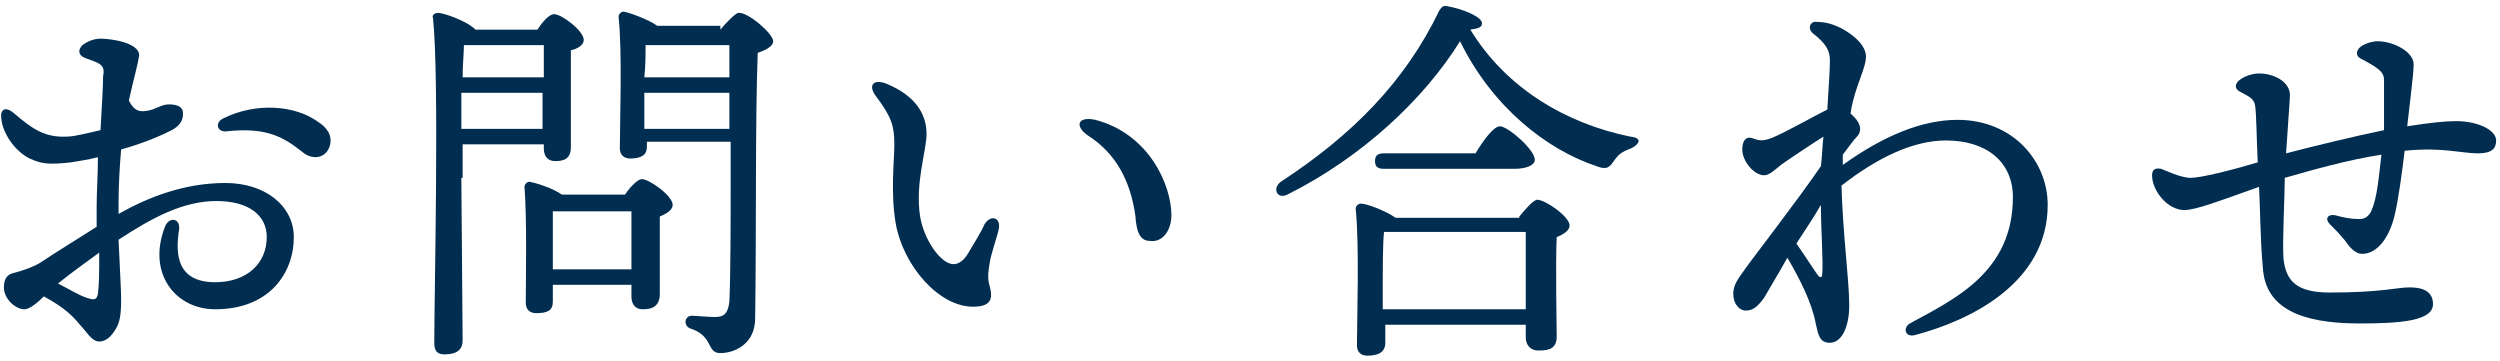 <?xml version="1.0" encoding="utf-8"?>
<!-- Generator: Adobe Illustrator 24.3.2, SVG Export Plug-In . SVG Version: 6.00 Build 0)  -->
<svg version="1.1" id="レイヤー_1" xmlns="http://www.w3.org/2000/svg" xmlns:xlink="http://www.w3.org/1999/xlink" x="0px"
	 y="0px" width="194px" height="28px" viewBox="0 0 194 28" style="enable-background:new 0 0 194 28;" xml:space="preserve">
<style type="text/css">
	.st0{fill:#002D50;}
</style>
<g>
	<path class="st0" d="M6.6,4.5C6.1,4.3,6,3.9,6.4,3.5C6.8,3.2,7.3,3,7.8,3c0.8,0,3,0.3,3,1.3C10.7,5,10.4,6,10,7.8
		c0.4,0.8,0.8,0.9,1.4,0.8c0.7-0.1,1.1-0.5,1.7-0.5c0.5,0,1.1,0.1,1.1,0.7c0,0.4-0.1,0.8-0.7,1.2c-0.7,0.4-2.3,1.1-4.1,1.6
		c-0.1,1.2-0.2,2.6-0.2,4.2c0,0.3,0,0.5,0,0.8c2.3-1.3,5.1-2.4,8.3-2.4c3.1,0,5.3,1.8,5.3,4.2c0,2.8-1.9,5.6-6.1,5.6
		c-3.1,0-5.3-2.8-3.9-6.4c0.3-0.8,1.2-0.7,1.1,0.2c-0.3,1.9-0.2,4.1,2.8,4.1c2.5,0,4-1.5,4-3.5c0-1.7-1.4-2.8-3.9-2.8
		c-2.6,0-5,1.3-7.6,3c0.1,2.2,0.2,4,0.2,4.6c0,1.2-0.1,1.8-0.4,2.3c-0.3,0.5-0.7,1-1.3,1c-0.6,0-1-0.8-1.5-1.3
		c-0.8-1-1.7-1.6-2.8-2.2c-0.5,0.5-1.1,1-1.5,1c-0.7,0-1.6-0.8-1.6-1.7c0-0.7,0.3-1,0.7-1.1c0.8-0.2,1.6-0.5,2.1-0.8
		c1.5-1,3-1.9,4.4-2.8c0-0.5,0-1.1,0-1.6c0-1.1,0.1-2.5,0.1-3.8c-0.8,0.2-1.5,0.3-2.1,0.4c-1.8,0.2-2.3,0.1-3.2-0.3
		c-1.2-0.6-2.1-2-2.2-3.1v0c-0.1-0.7,0.3-1,1-0.4c1.3,1.1,2.3,1.9,4.1,1.8c0.6,0,1.7-0.3,2.6-0.5c0.1-1.8,0.2-3.4,0.2-4.2
		C8.2,5,7.7,4.9,6.6,4.5L6.6,4.5z M7.6,22.8c0.1-0.8,0.1-1.8,0.1-3.2c-1.1,0.8-2.2,1.6-3.2,2.4c0.8,0.4,1.6,0.9,2.2,1.1
		C7.3,23.3,7.5,23.3,7.6,22.8z M17.3,9.2c2.6-1.3,5.6-1,7.3,0.2c0.8,0.5,1.2,1.1,1,1.9c-0.3,1-1.3,1.1-2,0.6
		c-1.4-1.1-2.7-2.1-6.1-1.7C16.8,10.2,16.7,9.5,17.3,9.2z"/>
	<path class="st0" d="M35.8,13.8c0,1.1,0.1,11.4,0.1,12.6c0,0.7-0.4,1.1-1.4,1.1c-0.6,0-0.8-0.3-0.8-0.9c0-3.8,0.4-20.6-0.1-25.2
		C33.5,1.2,33.7,1,34,1c0.4,0,2.2,0.6,2.9,1.3h4.8c0.4-0.6,0.9-1.2,1.3-1.2c0.6,0,2.3,1.3,2.3,2c0,0.4-0.5,0.7-1,0.8
		c0,2,0,6.5,0,7.5c0,0.9-0.5,1.1-1.2,1.1c-0.7,0-0.9-0.5-0.9-1v-0.3h-6.3V13.8z M42.1,10l0-2.8h-6.3c0,0.9,0,1.9,0,2.8H42.1z
		 M36,3.5c0,0.6-0.1,1.5-0.1,2.5h6.3c0-1,0-1.9,0-2.5h-6L36,3.5z M48.5,15.1c0.4-0.6,1-1.2,1.3-1.2c0.6,0,2.4,1.3,2.4,2
		c0,0.4-0.5,0.7-1,0.9c0,1.8,0,5.1,0,6c0,0.9-0.5,1.2-1.3,1.2c-0.7,0-0.9-0.5-0.9-1v-0.9h-6.1v1.3c0,0.7-0.4,0.9-1.3,0.9
		c-0.5,0-0.8-0.3-0.8-0.8c0-1.9,0.1-6.5-0.1-9c0-0.2,0.2-0.4,0.4-0.4c0.5,0.1,1.8,0.5,2.5,1H48.5z M49,20.9c0-1.5,0-3.5,0-4.5h-6
		l-0.1,0c0,0.7,0,2.6,0,3.2v1.3H49z M55.9,2.3c0.5-0.6,1.2-1.3,1.4-1.3C58,0.9,60,2.6,60,3.2c0,0.4-0.6,0.7-1.2,0.9
		c-0.2,5.2-0.1,13.9-0.2,20.6c0,2-1.6,2.7-2.7,2.7c-1.1,0-0.5-1.3-2.3-1.9c-0.6-0.2-0.5-1,0.1-1c0.2,0,1.3,0.1,1.8,0.1
		c0.7,0,1-0.3,1.1-1.2c0.1-2.1,0.1-6.5,0.1-9.6v-2.8h-6.5v0.4c0,0.6-0.4,0.9-1.3,0.9c-0.5,0-0.8-0.3-0.8-0.8c0-2,0.2-7.5-0.1-10.2
		c0-0.2,0.2-0.4,0.4-0.4c0.5,0.1,1.9,0.6,2.6,1.1H55.9z M50.1,3.5c0,0.5,0,1.6-0.1,2.5h6.6V3.5H50.1z M56.6,10V7.2H50l0,2.8H56.6z"
		/>
	<path class="st0" d="M76.4,17.4c0.5-0.8,1.3-0.5,1.1,0.4c-0.1,0.5-0.6,1.9-0.7,2.6c-0.1,0.6-0.2,1.2,0,1.8c0.3,1.1,0,1.6-1.3,1.6
		c-2.6,0-5.4-3.1-6-6.5c-0.4-2.4-0.1-4.8-0.1-6.1c0-1.4-0.2-2.1-1.4-3.7c-0.7-0.9-0.2-1.4,0.8-1c2.4,1,3.1,2.5,3.1,3.9
		c0,1.3-0.9,3.8-0.5,6.4c0.3,1.8,1.6,3.7,2.6,3.7c0.4,0,0.8-0.3,1.1-0.8C75.4,19.2,76.2,17.9,76.4,17.4L76.4,17.4z M84.4,10.5
		c-1-0.7-0.8-1.5,0.6-1.2c4.2,1.1,5.9,5.1,5.9,7.4c0,1.2-0.7,2.1-1.6,2c-0.7,0-1.1-0.4-1.2-2C87.7,14,86.6,11.9,84.4,10.5L84.4,10.5
		z"/>
	<path class="st0" d="M126.6,11.5c-0.8,0.3-1,0.5-1.3,0.9c-0.4,0.6-0.6,0.8-1.4,0.5c-3.9-1.3-8.1-4.6-10.6-9.7
		c-2.8,4.5-7.6,9-13.4,11.9c-0.8,0.4-1.2-0.5-0.5-1c5.5-3.6,9.6-7.7,12.3-13.3c0.2-0.3,0.3-0.4,0.7-0.3c1.1,0.2,2.6,0.8,2.6,1.3
		c0,0.3-0.2,0.4-0.9,0.5c2.8,4.6,7.5,7.3,12.4,8.3C127.5,10.7,127.2,11.2,126.6,11.5z M117.9,16.8c0.5-0.6,1.1-1.3,1.4-1.3
		c0.6,0,2.5,1.3,2.5,2c0,0.4-0.5,0.7-1,0.9c-0.1,2.2,0,6.5,0,7.7c0,0.9-0.5,1.1-1.4,1.1c-0.7,0-1-0.5-1-1v-1h-10.9v1.4
		c0,0.7-0.5,1-1.4,1c-0.5,0-0.8-0.3-0.8-0.8c0-2,0.2-7.8-0.1-10.6c0-0.2,0.2-0.4,0.4-0.4c0.5,0,2,0.6,2.7,1.1H117.9z M107.4,13.1
		c-0.4,0-0.7-0.1-0.7-0.6c0-0.5,0.3-0.6,0.7-0.6h7.1c0.6-1,1.4-2.1,1.9-2.1c0.6,0,2.7,1.8,2.7,2.6c0,0.4-0.6,0.7-1.6,0.7H107.4z
		 M118.4,24c0-1.9,0-4.6,0-6h-10.8l-0.2,0c-0.1,0.8-0.1,3.3-0.1,3.9V24H118.4z"/>
	<path class="st0" d="M138.2,12.8c-0.5,0.4-0.9,0.8-1.3,0.8c-0.8,0-1.7-1.1-1.7-2c0-0.7,0.3-1,0.7-0.9c0.6,0.2,0.8,0.3,1.6,0
		c1-0.4,3.1-1.6,4.3-2.2c0.1-1.6,0.2-3.1,0.2-3.8c0-0.8-0.3-1.3-1.3-2.1c-0.5-0.4-0.2-1,0.3-0.9c0.7,0,1.3,0.2,1.9,0.5
		c1.1,0.6,1.9,1.4,1.9,2.2c0,0.6-0.4,1.5-0.7,2.4c-0.2,0.6-0.4,1.3-0.5,2c0.1,0.1,0.2,0.2,0.3,0.3c0.5,0.5,0.6,1.1,0.2,1.5
		c-0.3,0.3-0.7,0.9-1.1,1.4c0,0.2,0,0.5,0,0.8c3.2-2.3,6.2-3.5,8.9-3.5h0c4.3,0,7,3.2,7,6.6c0,6.1-6.1,9-10.3,10.1
		c-0.7,0.2-1-0.5-0.4-0.9c3.5-1.9,8-4,8-9.8c0-2.7-2-4.4-5.2-4.4c-2.6,0-5.4,1.4-8.1,3.5c0.1,3.8,0.6,7.3,0.6,9.3
		c0,1.7-0.6,2.9-1.5,2.9c-0.8,0-0.9-0.6-1.1-1.5c-0.3-1.6-1.2-3.4-2.2-5.1c-0.9,1.6-1.7,2.9-1.8,3.1c-0.5,0.7-0.9,1-1.4,1
		c-0.6,0-1-0.6-1-1.3c0-0.7,0.4-1.2,0.9-1.9c0.7-1,3.9-5.1,5.9-8c0.1-0.7,0.1-1.5,0.2-2.3C140.7,11.1,138.6,12.5,138.2,12.8
		L138.2,12.8z M141.4,21.3c0.1-0.8-0.1-3.6-0.1-5.4c-0.5,0.9-1.2,1.9-1.9,3c0.7,1,1.6,2.4,1.7,2.5C141.3,21.6,141.4,21.5,141.4,21.3
		z"/>
	<path class="st0" d="M185,6.2c0-0.6-0.4-0.9-1.7-1.6c-0.5-0.2-0.5-0.6-0.2-0.9s1-0.5,1.4-0.5c1.2,0,2.8,0.8,2.8,1.8
		c0,0.7-0.3,3-0.5,4.8c1.9-0.3,3-0.4,3.8-0.4c1.7,0,3.1,0.7,3.1,1.5c0,0.6-0.3,1-1.4,1c-1.3,0-2.8-0.5-5.7-0.2
		c-0.2,1.7-0.5,3.9-0.8,5.1c-0.4,1.6-1.3,2.9-2.5,2.9c-0.6,0-1.1-0.7-1.3-1c-0.5-0.6-0.7-0.8-1.2-1.3c-0.4-0.4-0.2-0.8,0.4-0.7
		c0.7,0.2,1.3,0.3,1.9,0.3c0.4,0,0.7-0.2,0.9-0.6c0.5-1.1,0.6-2.8,0.8-4.4c-2.6,0.4-5.4,1.2-7.5,1.8c0,1.3-0.2,5-0.1,6.3
		c0.2,1.7,1,2.6,3.6,2.6c4,0,5.2-0.4,6.2-0.4c1,0,1.8,0.3,1.8,1.3c0,1.3-2.5,1.5-5.7,1.5c-4.6,0-7.3-1.2-7.5-4.3
		c-0.2-2-0.2-4.5-0.3-6.3c-3.1,1.1-4.9,1.8-5.8,1.8c-1.3,0-2.5-1.5-2.5-2.7c0-0.4,0.2-0.6,0.7-0.5c0.3,0.1,1.5,0.7,2.3,0.7
		c0.8,0,3.2-0.6,5.2-1.2c-0.1-2.2-0.1-3.6-0.2-4.4c-0.1-0.6-0.5-0.7-1.2-1.1c-0.4-0.2-0.4-0.6,0-0.9l0,0c0.4-0.3,1-0.5,1.5-0.5
		c1.1,0,2.4,0.6,2.4,1.7c0,0.3-0.2,2.8-0.3,4.5c2.3-0.6,5.2-1.3,7.6-1.8C185,8.7,185,7,185,6.2L185,6.2z"/>
</g>
</svg>

